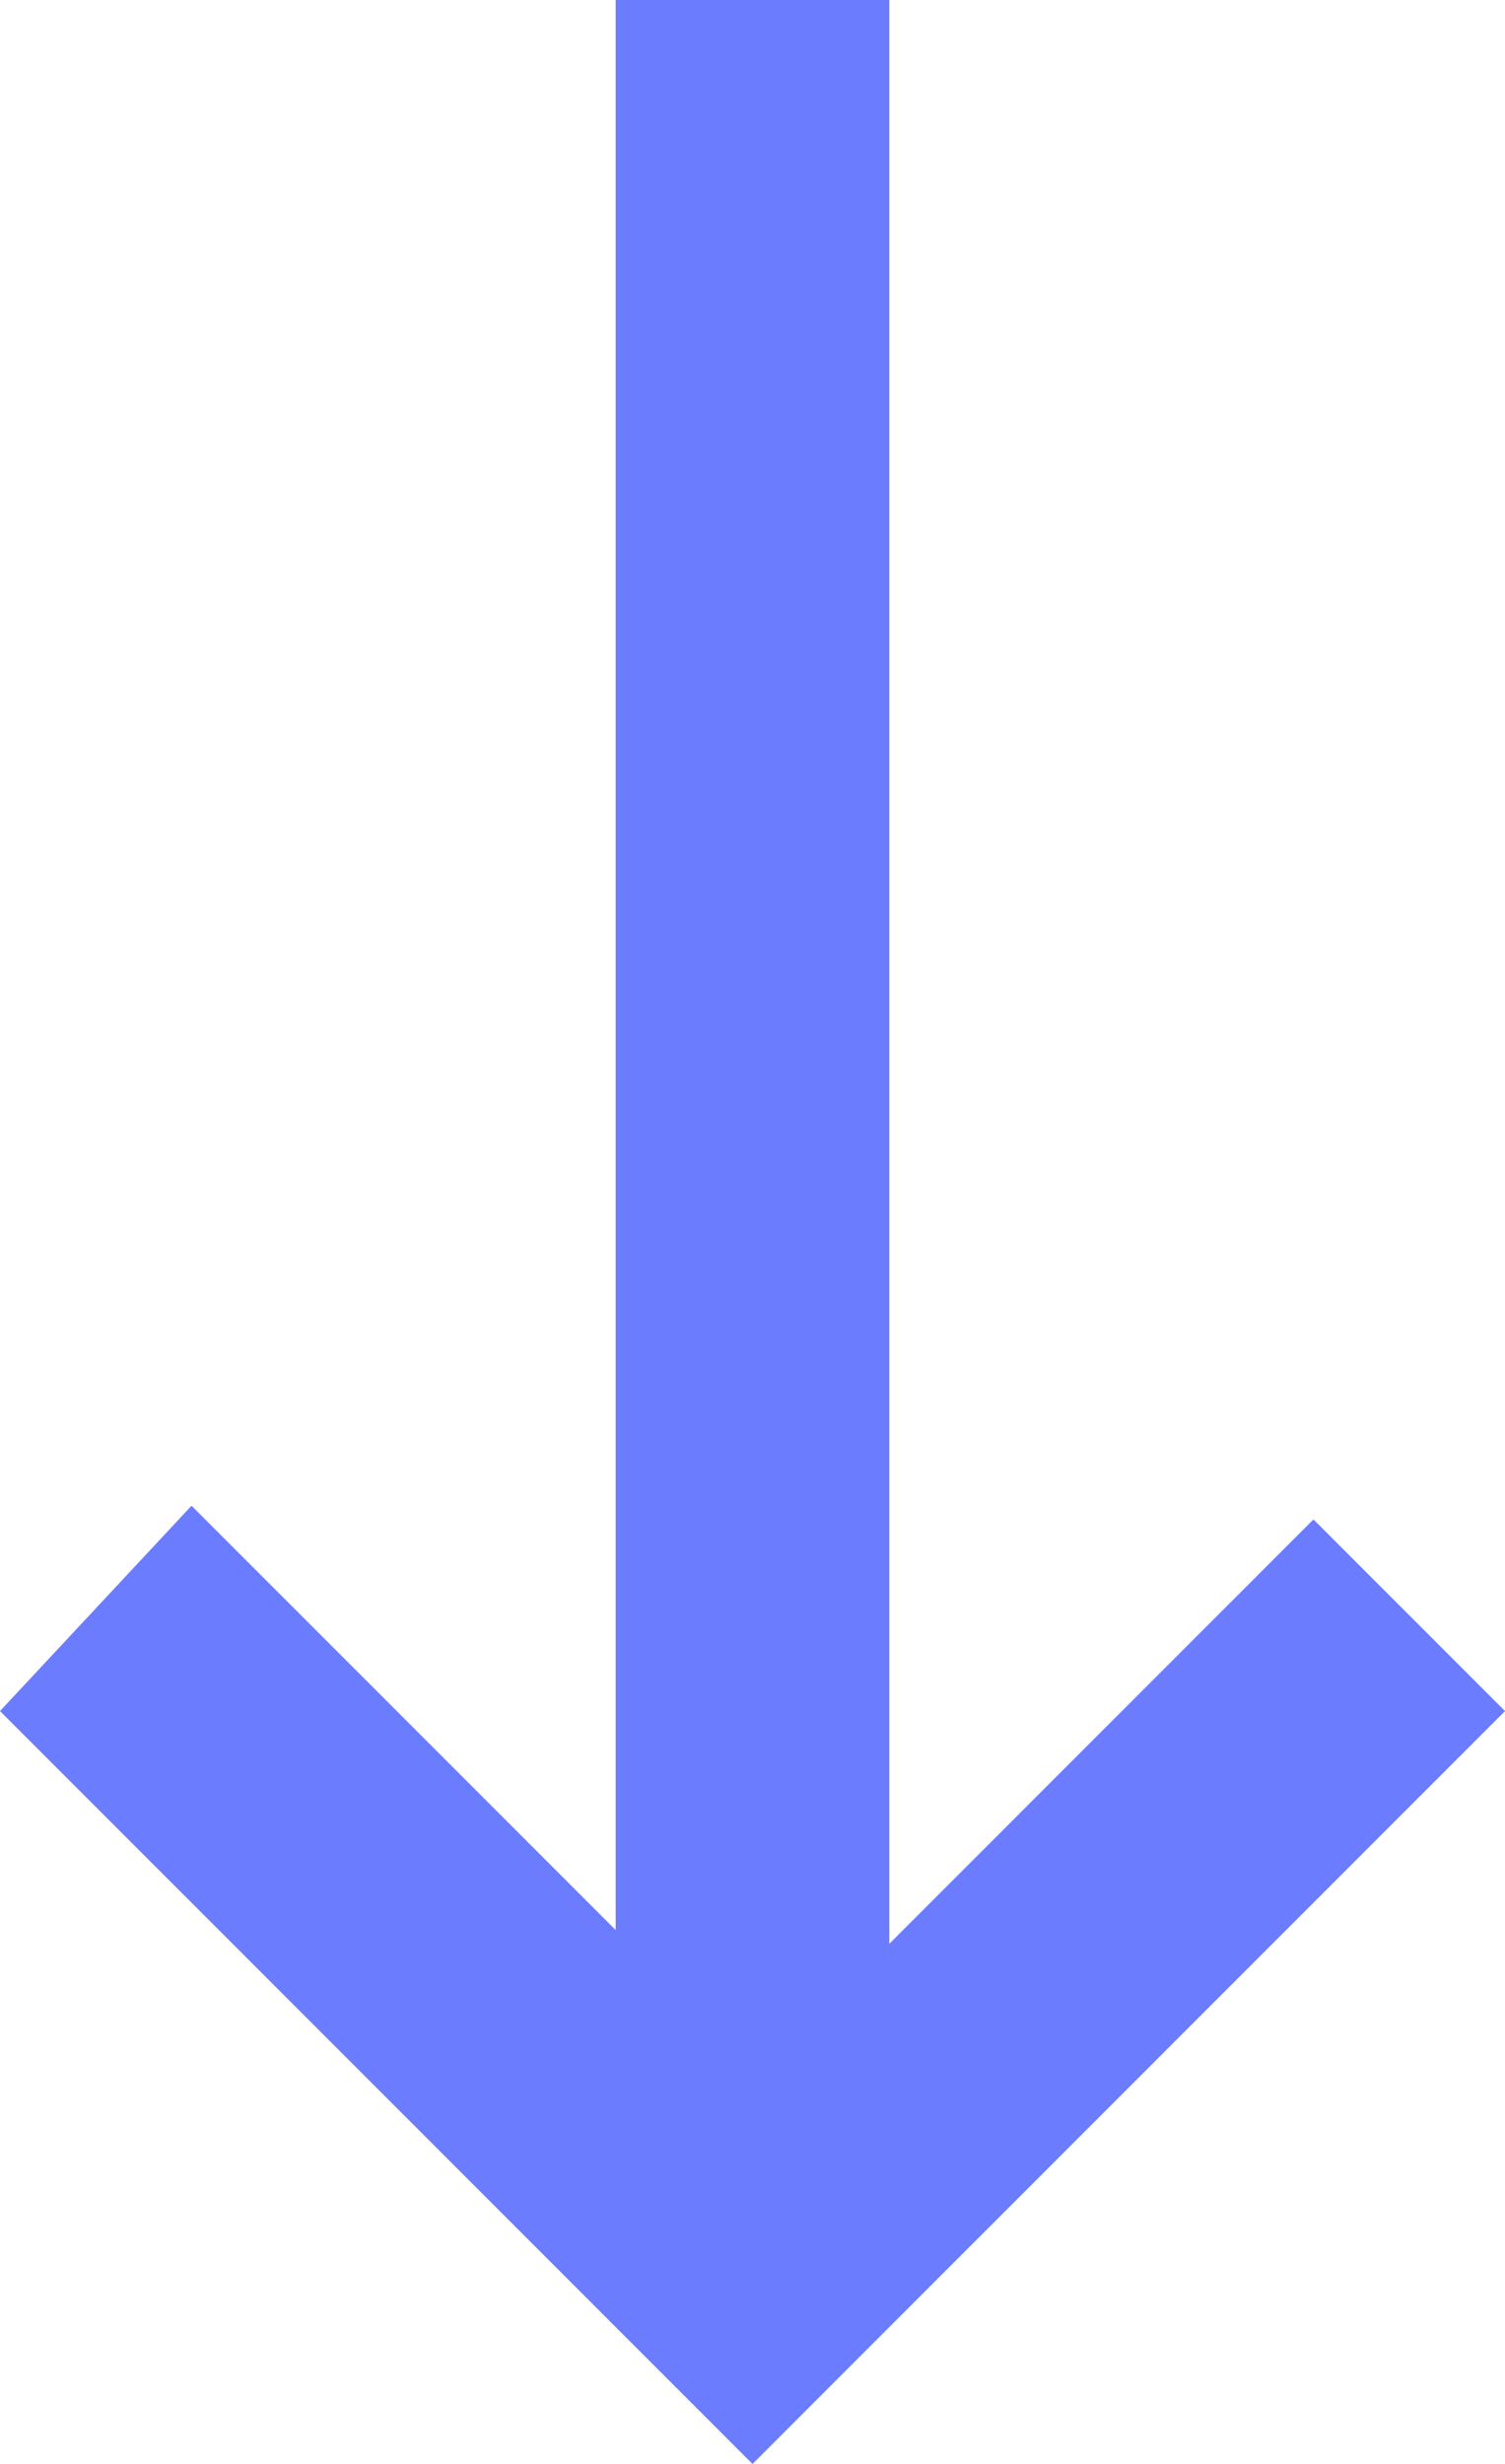 <svg xmlns="http://www.w3.org/2000/svg" xmlns:xlink="http://www.w3.org/1999/xlink" width="45.833" height="75" viewBox="0 0 45.833 75" fill="none">
<path d="M27.083 59.167L27.083 0L18.75 0L18.75 58.75L5.833 45.833L0 52.083L22.917 75L45.833 52.083L40 46.25L27.083 59.167Z"   fill="#6B7CFF" >
</path>
</svg>
